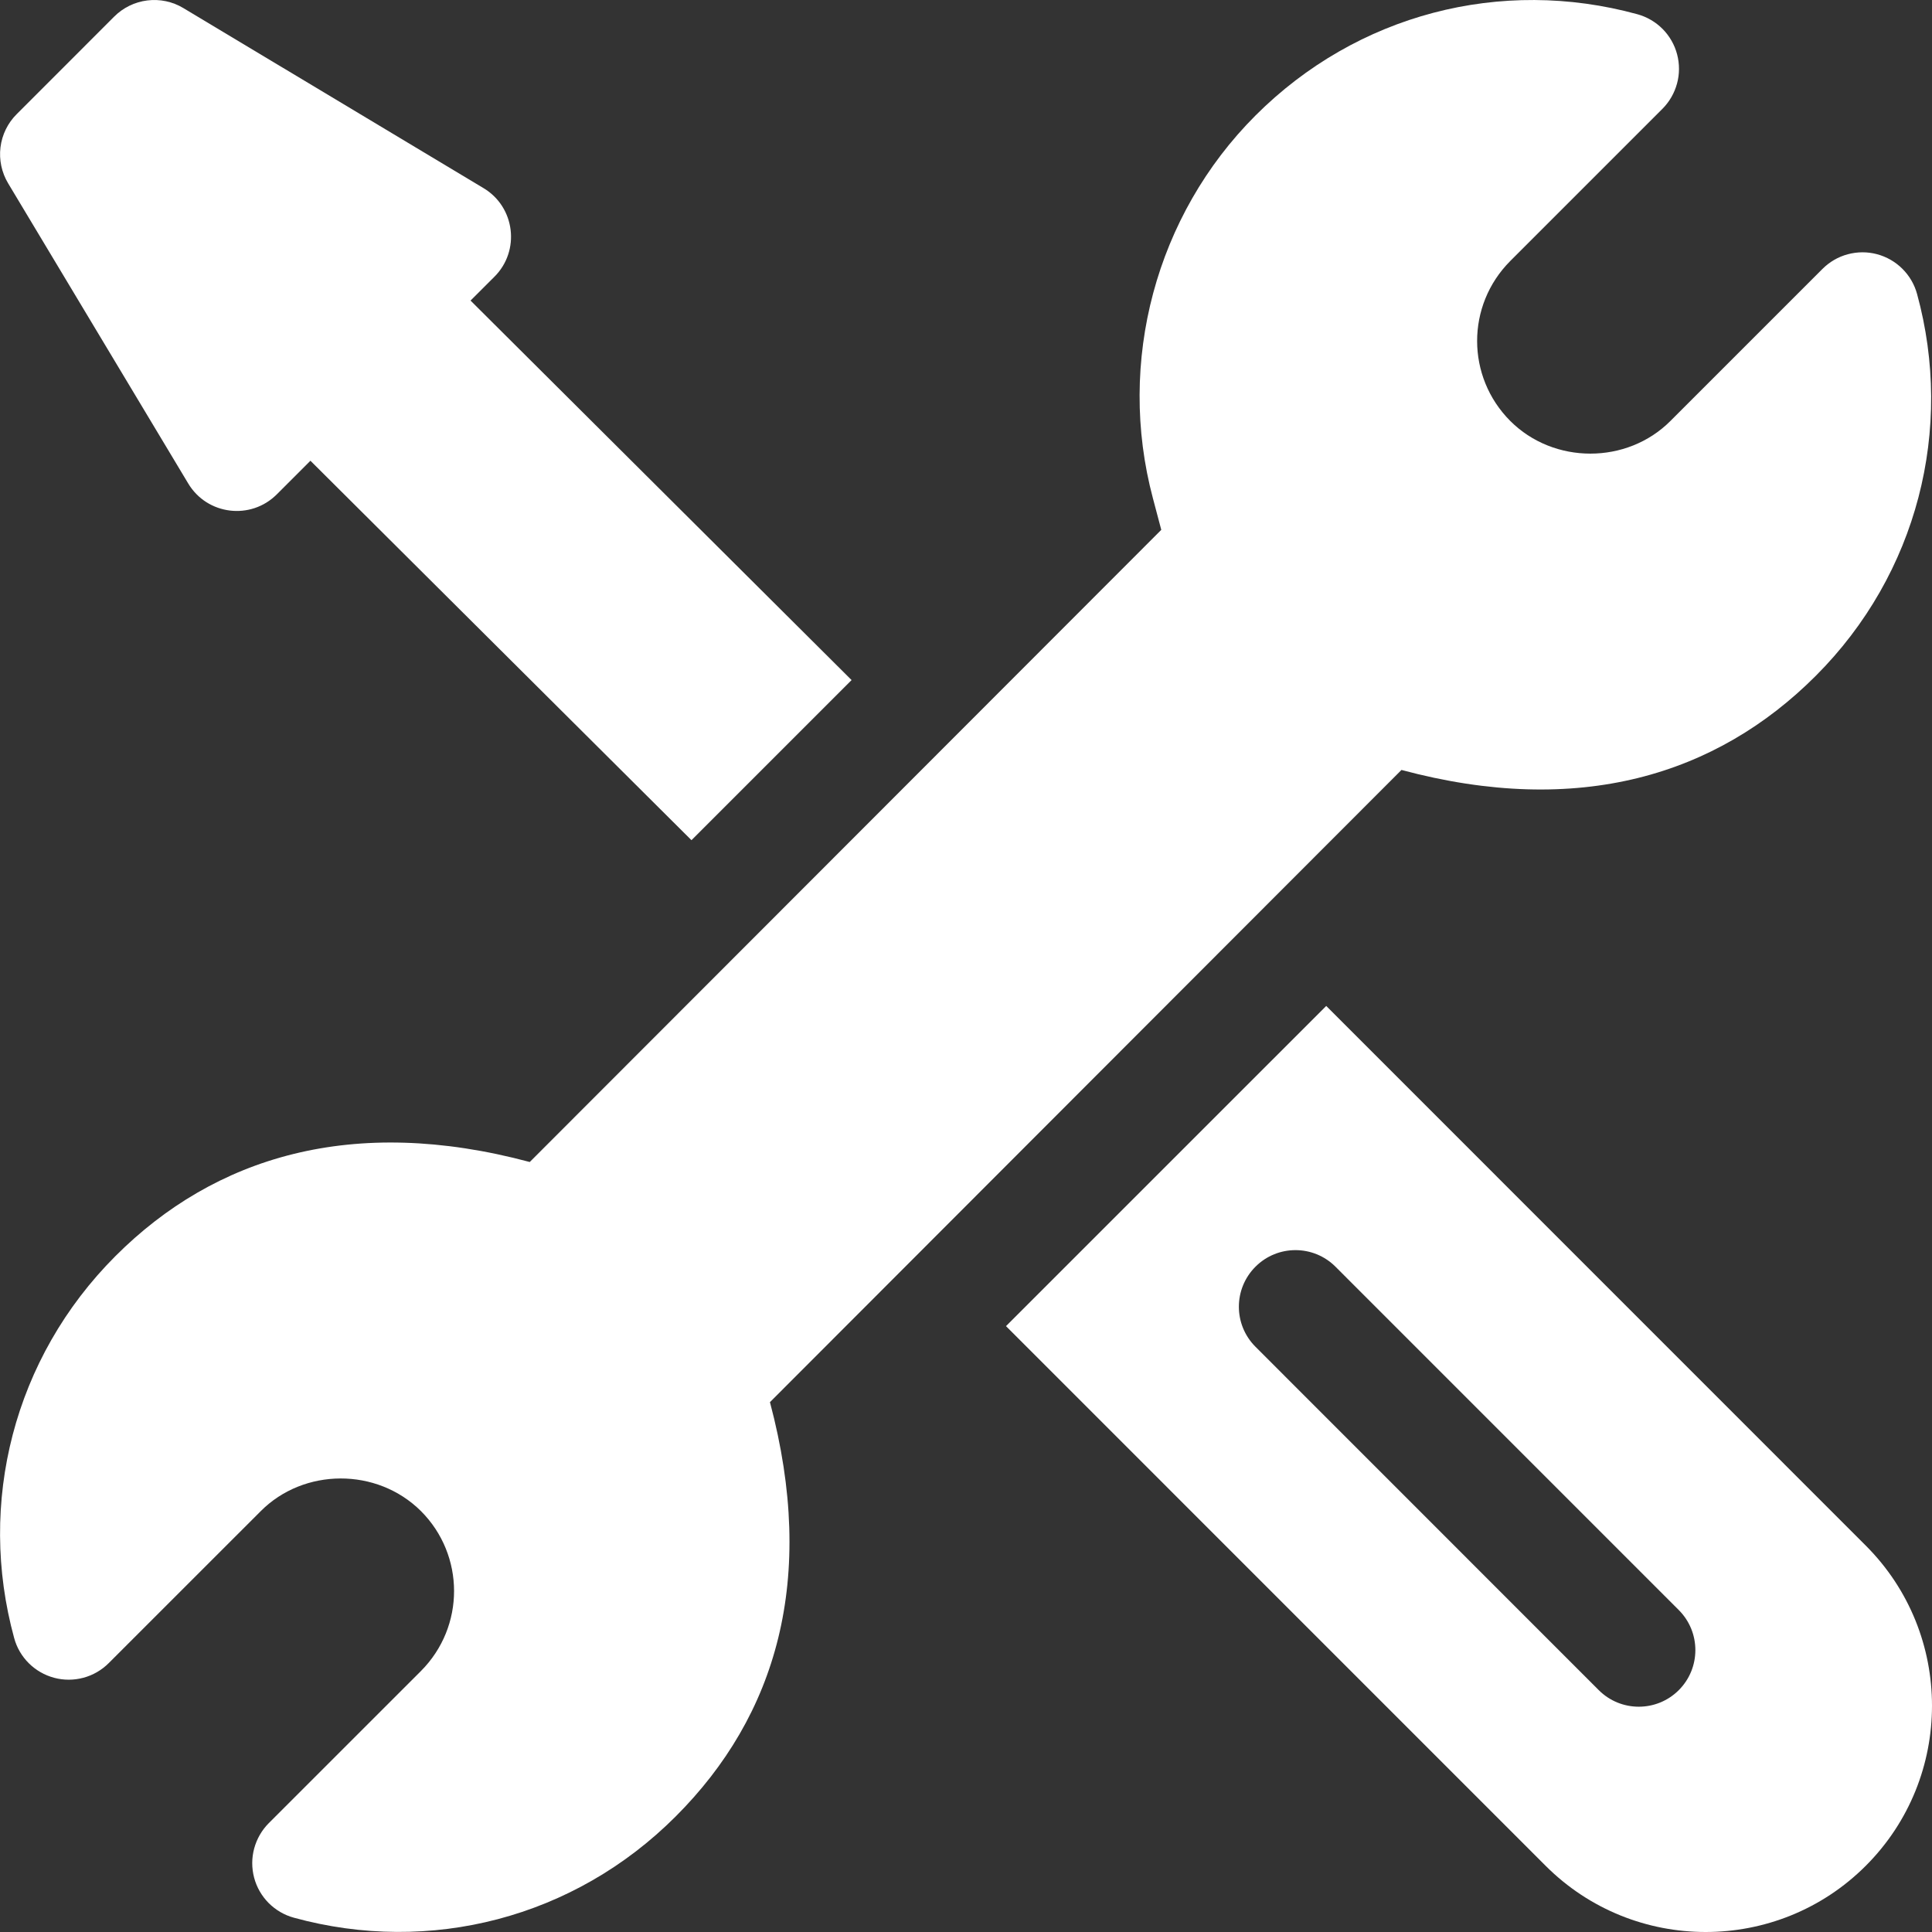 <svg width="40" height="40" viewBox="0 0 40 40" fill="none" xmlns="http://www.w3.org/2000/svg">
<rect x="0" y="0" width="40" height="40" fill="#333333" stroke="none"/>
<path d="M2.389 26.007C4.446 23.948 7.301 23.076 10.968 24.058L24.043 10.97L23.87 10.317C23.117 7.491 23.931 4.454 25.993 2.392C28.093 0.291 31.078 -0.48 33.901 0.295C34.098 0.349 34.279 0.455 34.423 0.6C34.567 0.746 34.671 0.927 34.723 1.126C34.775 1.324 34.775 1.533 34.721 1.73C34.667 1.928 34.563 2.109 34.418 2.254L31.27 5.402C30.349 6.325 30.358 7.802 31.267 8.714C32.169 9.618 33.685 9.617 34.584 8.716L37.733 5.567C37.878 5.422 38.058 5.317 38.257 5.264C38.455 5.211 38.663 5.21 38.862 5.263C39.06 5.316 39.241 5.42 39.386 5.564C39.532 5.709 39.637 5.889 39.691 6.087C40.455 8.879 39.703 11.883 37.593 13.993C35.537 16.051 32.685 16.926 29.016 15.941L15.941 29.03C16.916 32.695 16.075 35.523 13.989 37.608C11.887 39.712 8.901 40.477 6.084 39.704C5.886 39.65 5.706 39.544 5.561 39.399C5.417 39.253 5.313 39.072 5.261 38.874C5.209 38.675 5.209 38.467 5.263 38.269C5.317 38.071 5.421 37.89 5.566 37.745L8.714 34.598C9.634 33.675 9.625 32.197 8.716 31.286C7.803 30.378 6.29 30.392 5.4 31.285L2.251 34.433C2.106 34.578 1.925 34.683 1.727 34.736C1.529 34.789 1.32 34.79 1.122 34.737C0.923 34.684 0.742 34.58 0.597 34.436C0.451 34.291 0.346 34.111 0.293 33.913C-0.472 31.121 0.28 28.117 2.389 26.007Z" fill="white"/>
<path d="M27.458 20.827L38.629 32C40.457 33.828 40.457 36.801 38.629 38.629C36.801 40.457 33.828 40.457 32 38.629L20.828 27.456L27.458 20.827ZM33.1 34.992C33.558 35.45 34.3 35.45 34.758 34.992C35.215 34.534 35.215 33.793 34.758 33.335L27.65 26.226C27.192 25.768 26.45 25.768 25.993 26.226C25.535 26.684 25.535 27.425 25.993 27.883L33.1 34.992ZM0.345 2.364L2.365 0.343C2.55 0.158 2.791 0.041 3.05 0.009C3.31 -0.023 3.572 0.032 3.796 0.167L10.011 3.895C10.665 4.287 10.776 5.19 10.237 5.729L9.742 6.223L17.631 14.08L14.316 17.395L6.427 9.539L5.73 10.236C5.191 10.774 4.289 10.664 3.897 10.01L0.168 3.795C0.034 3.571 -0.022 3.308 0.01 3.049C0.042 2.79 0.16 2.548 0.345 2.364Z" fill="white"/>
</svg>
